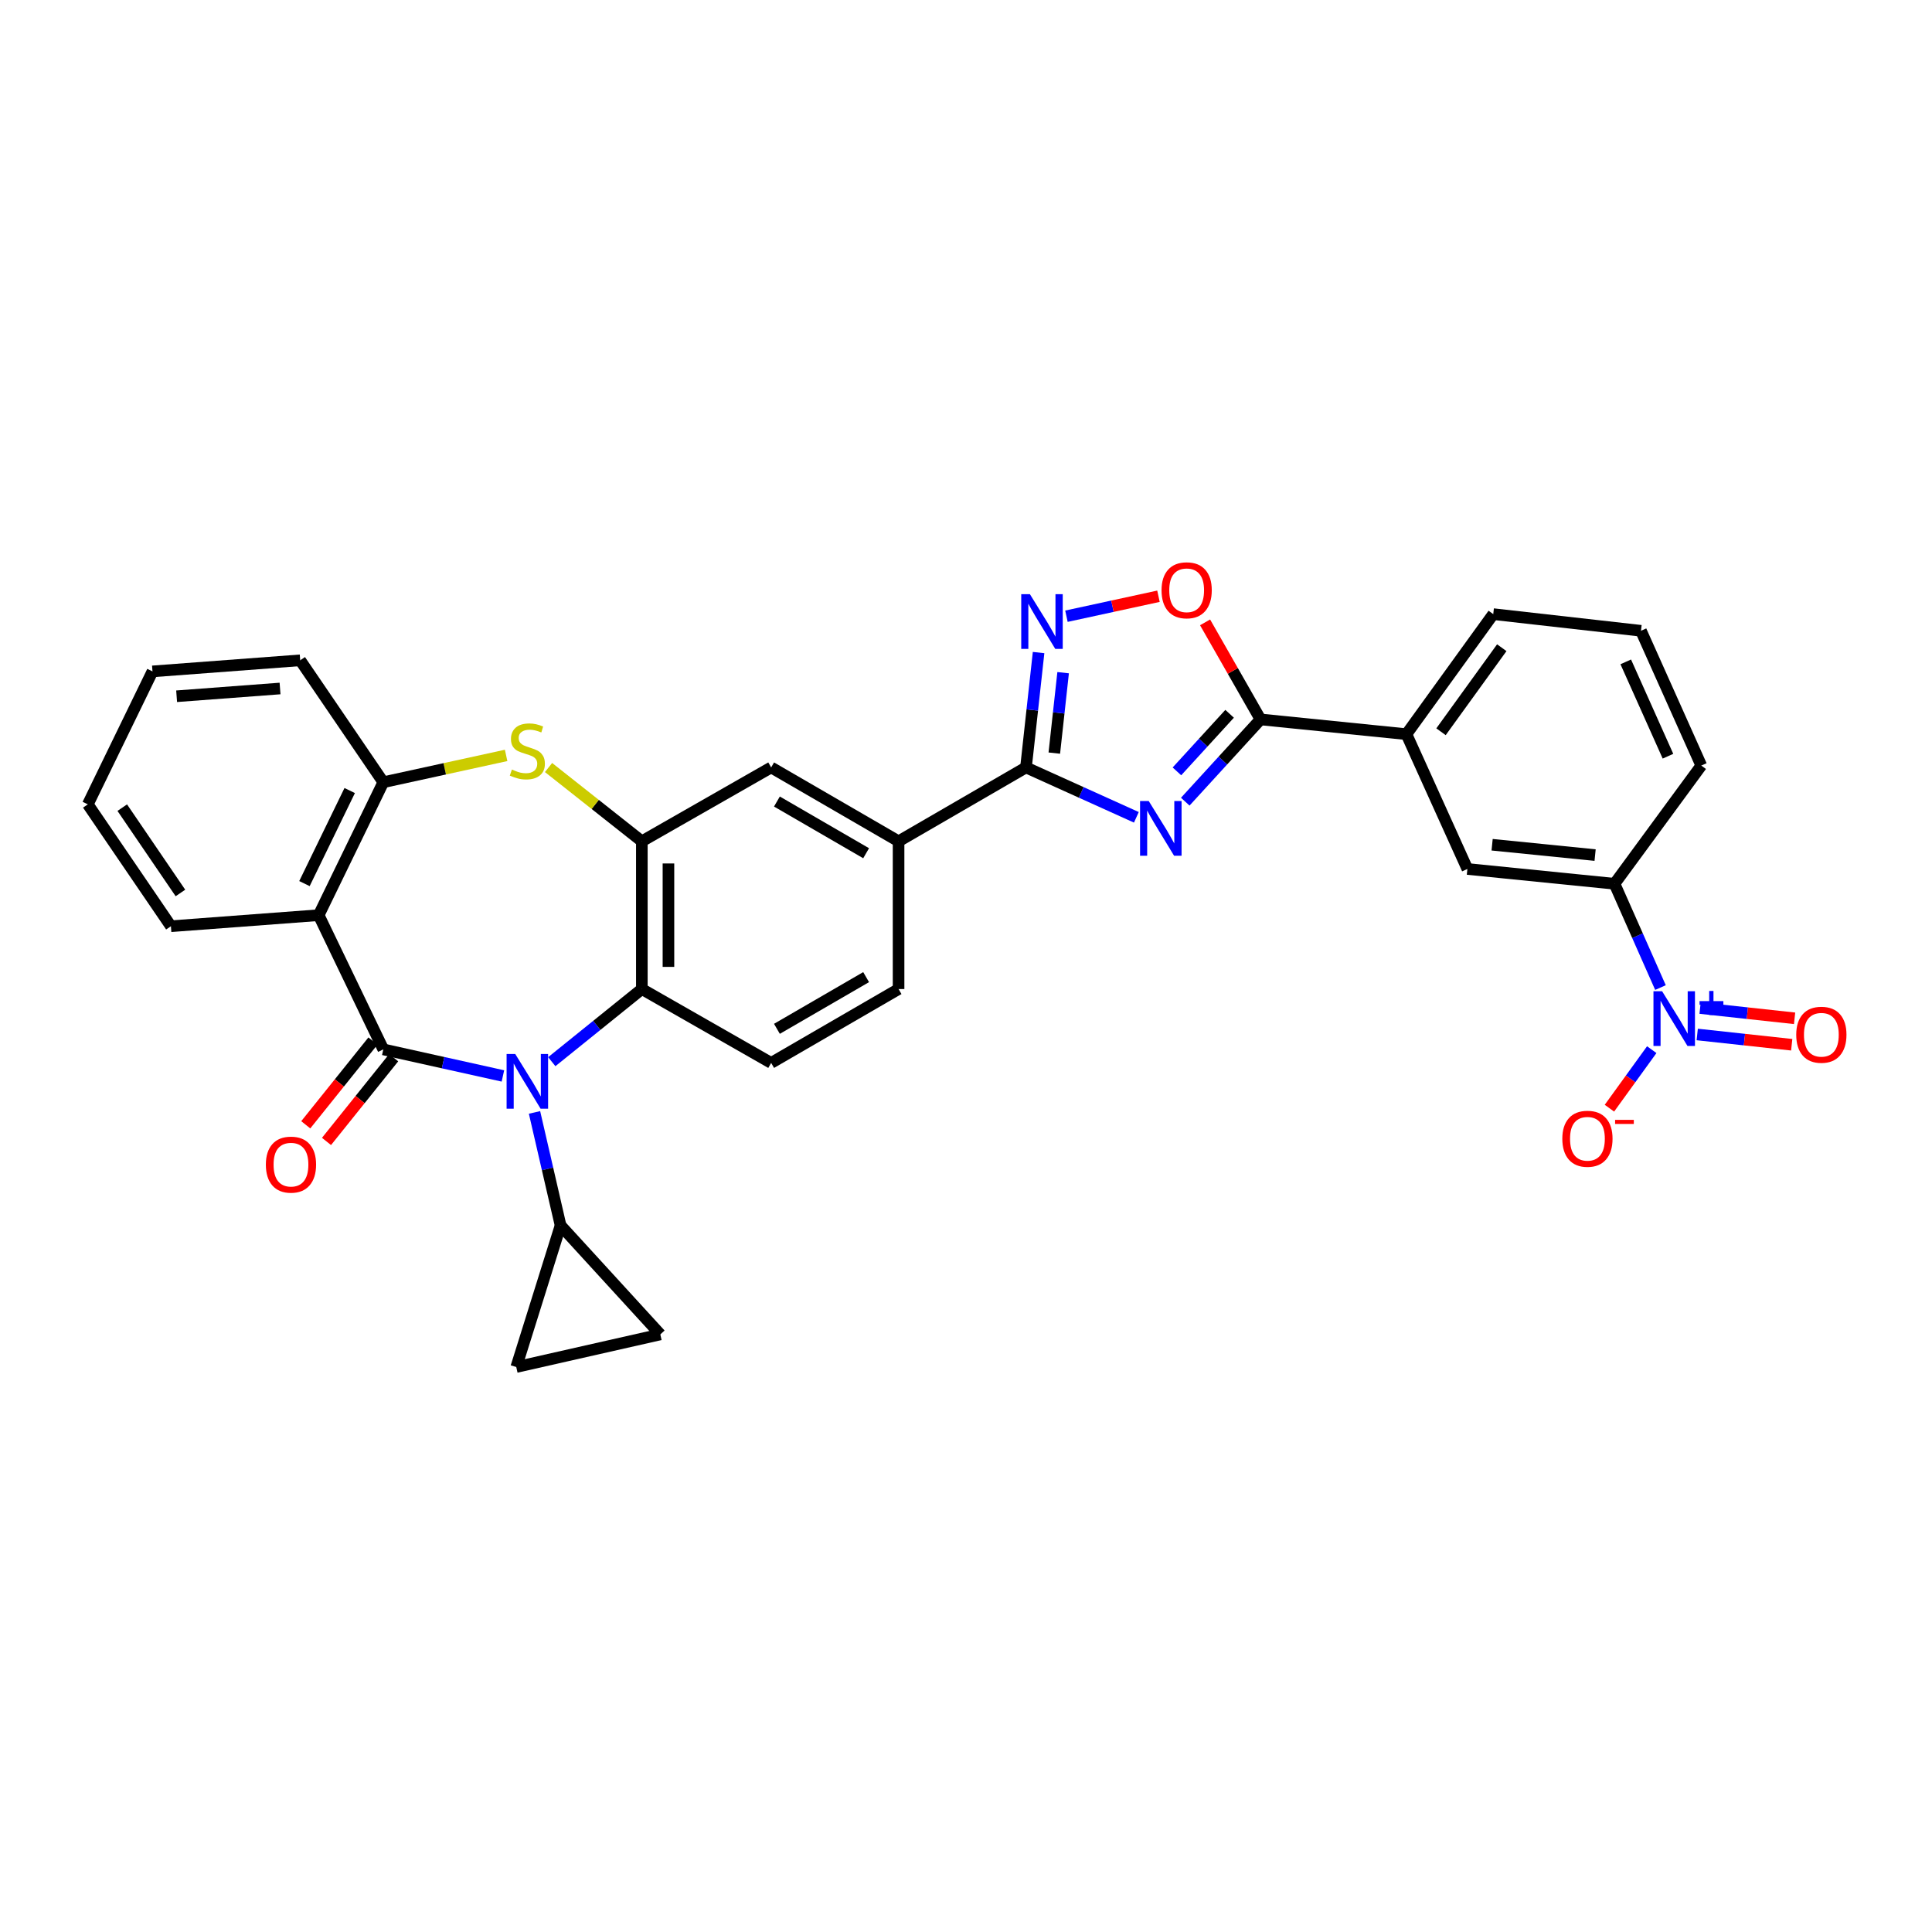<?xml version='1.0' encoding='iso-8859-1'?>
<svg version='1.1' baseProfile='full'
              xmlns='http://www.w3.org/2000/svg'
                      xmlns:rdkit='http://www.rdkit.org/xml'
                      xmlns:xlink='http://www.w3.org/1999/xlink'
                  xml:space='preserve'
width='1000px' height='1000px' viewBox='0 0 1000 1000'>
<!-- END OF HEADER -->
<rect style='opacity:1.0;fill:#FFFFFF;stroke:none' width='1000' height='1000' x='0' y='0'> </rect>
<path class='bond-0' d='M 198.401,543.158 L 229.353,550.032' style='fill:none;fill-rule:evenodd;stroke:#000000;stroke-width:6px;stroke-linecap:butt;stroke-linejoin:miter;stroke-opacity:1' />
<path class='bond-0' d='M 229.353,550.032 L 260.306,556.906' style='fill:none;fill-rule:evenodd;stroke:#0000FF;stroke-width:6px;stroke-linecap:butt;stroke-linejoin:miter;stroke-opacity:1' />
<path class='bond-2' d='M 198.401,543.158 L 164.948,473.69' style='fill:none;fill-rule:evenodd;stroke:#000000;stroke-width:6px;stroke-linecap:butt;stroke-linejoin:miter;stroke-opacity:1' />
<path class='bond-21' d='M 193.032,538.85 L 175.646,560.521' style='fill:none;fill-rule:evenodd;stroke:#000000;stroke-width:6px;stroke-linecap:butt;stroke-linejoin:miter;stroke-opacity:1' />
<path class='bond-21' d='M 175.646,560.521 L 158.26,582.192' style='fill:none;fill-rule:evenodd;stroke:#FF0000;stroke-width:6px;stroke-linecap:butt;stroke-linejoin:miter;stroke-opacity:1' />
<path class='bond-21' d='M 203.77,547.465 L 186.384,569.136' style='fill:none;fill-rule:evenodd;stroke:#000000;stroke-width:6px;stroke-linecap:butt;stroke-linejoin:miter;stroke-opacity:1' />
<path class='bond-21' d='M 186.384,569.136 L 168.998,590.807' style='fill:none;fill-rule:evenodd;stroke:#FF0000;stroke-width:6px;stroke-linecap:butt;stroke-linejoin:miter;stroke-opacity:1' />
<path class='bond-9' d='M 285.598,549.522 L 308.909,530.726' style='fill:none;fill-rule:evenodd;stroke:#0000FF;stroke-width:6px;stroke-linecap:butt;stroke-linejoin:miter;stroke-opacity:1' />
<path class='bond-9' d='M 308.909,530.726 L 332.22,511.931' style='fill:none;fill-rule:evenodd;stroke:#000000;stroke-width:6px;stroke-linecap:butt;stroke-linejoin:miter;stroke-opacity:1' />
<path class='bond-11' d='M 276.662,575.789 L 283.409,605.037' style='fill:none;fill-rule:evenodd;stroke:#0000FF;stroke-width:6px;stroke-linecap:butt;stroke-linejoin:miter;stroke-opacity:1' />
<path class='bond-11' d='M 283.409,605.037 L 290.155,634.285' style='fill:none;fill-rule:evenodd;stroke:#000000;stroke-width:6px;stroke-linecap:butt;stroke-linejoin:miter;stroke-opacity:1' />
<path class='bond-1' d='M 588.182,423.046 L 559.615,410.135' style='fill:none;fill-rule:evenodd;stroke:#0000FF;stroke-width:6px;stroke-linecap:butt;stroke-linejoin:miter;stroke-opacity:1' />
<path class='bond-1' d='M 559.615,410.135 L 531.047,397.224' style='fill:none;fill-rule:evenodd;stroke:#000000;stroke-width:6px;stroke-linecap:butt;stroke-linejoin:miter;stroke-opacity:1' />
<path class='bond-4' d='M 613.488,414.94 L 632.967,393.654' style='fill:none;fill-rule:evenodd;stroke:#0000FF;stroke-width:6px;stroke-linecap:butt;stroke-linejoin:miter;stroke-opacity:1' />
<path class='bond-4' d='M 632.967,393.654 L 652.446,372.368' style='fill:none;fill-rule:evenodd;stroke:#000000;stroke-width:6px;stroke-linecap:butt;stroke-linejoin:miter;stroke-opacity:1' />
<path class='bond-4' d='M 609.175,399.261 L 622.811,384.36' style='fill:none;fill-rule:evenodd;stroke:#0000FF;stroke-width:6px;stroke-linecap:butt;stroke-linejoin:miter;stroke-opacity:1' />
<path class='bond-4' d='M 622.811,384.36 L 636.446,369.46' style='fill:none;fill-rule:evenodd;stroke:#000000;stroke-width:6px;stroke-linecap:butt;stroke-linejoin:miter;stroke-opacity:1' />
<path class='bond-12' d='M 164.948,473.69 L 198.401,404.88' style='fill:none;fill-rule:evenodd;stroke:#000000;stroke-width:6px;stroke-linecap:butt;stroke-linejoin:miter;stroke-opacity:1' />
<path class='bond-12' d='M 157.585,457.349 L 181.002,409.182' style='fill:none;fill-rule:evenodd;stroke:#000000;stroke-width:6px;stroke-linecap:butt;stroke-linejoin:miter;stroke-opacity:1' />
<path class='bond-25' d='M 164.948,473.69 L 88.467,479.418' style='fill:none;fill-rule:evenodd;stroke:#000000;stroke-width:6px;stroke-linecap:butt;stroke-linejoin:miter;stroke-opacity:1' />
<path class='bond-3' d='M 531.047,397.224 L 465.098,435.457' style='fill:none;fill-rule:evenodd;stroke:#000000;stroke-width:6px;stroke-linecap:butt;stroke-linejoin:miter;stroke-opacity:1' />
<path class='bond-6' d='M 531.047,397.224 L 534.308,367.492' style='fill:none;fill-rule:evenodd;stroke:#000000;stroke-width:6px;stroke-linecap:butt;stroke-linejoin:miter;stroke-opacity:1' />
<path class='bond-6' d='M 534.308,367.492 L 537.569,337.759' style='fill:none;fill-rule:evenodd;stroke:#0000FF;stroke-width:6px;stroke-linecap:butt;stroke-linejoin:miter;stroke-opacity:1' />
<path class='bond-6' d='M 545.71,389.805 L 547.993,368.992' style='fill:none;fill-rule:evenodd;stroke:#000000;stroke-width:6px;stroke-linecap:butt;stroke-linejoin:miter;stroke-opacity:1' />
<path class='bond-6' d='M 547.993,368.992 L 550.275,348.179' style='fill:none;fill-rule:evenodd;stroke:#0000FF;stroke-width:6px;stroke-linecap:butt;stroke-linejoin:miter;stroke-opacity:1' />
<path class='bond-18' d='M 652.446,372.368 L 727.971,380.008' style='fill:none;fill-rule:evenodd;stroke:#000000;stroke-width:6px;stroke-linecap:butt;stroke-linejoin:miter;stroke-opacity:1' />
<path class='bond-36' d='M 652.446,372.368 L 638.096,347.251' style='fill:none;fill-rule:evenodd;stroke:#000000;stroke-width:6px;stroke-linecap:butt;stroke-linejoin:miter;stroke-opacity:1' />
<path class='bond-36' d='M 638.096,347.251 L 623.746,322.134' style='fill:none;fill-rule:evenodd;stroke:#FF0000;stroke-width:6px;stroke-linecap:butt;stroke-linejoin:miter;stroke-opacity:1' />
<path class='bond-5' d='M 859.456,511.159 L 847.563,484.298' style='fill:none;fill-rule:evenodd;stroke:#0000FF;stroke-width:6px;stroke-linecap:butt;stroke-linejoin:miter;stroke-opacity:1' />
<path class='bond-5' d='M 847.563,484.298 L 835.671,457.438' style='fill:none;fill-rule:evenodd;stroke:#000000;stroke-width:6px;stroke-linecap:butt;stroke-linejoin:miter;stroke-opacity:1' />
<path class='bond-22' d='M 854.943,543.303 L 843.989,558.45' style='fill:none;fill-rule:evenodd;stroke:#0000FF;stroke-width:6px;stroke-linecap:butt;stroke-linejoin:miter;stroke-opacity:1' />
<path class='bond-22' d='M 843.989,558.45 L 833.035,573.597' style='fill:none;fill-rule:evenodd;stroke:#FF0000;stroke-width:6px;stroke-linecap:butt;stroke-linejoin:miter;stroke-opacity:1' />
<path class='bond-23' d='M 878.481,535.445 L 902.935,538.102' style='fill:none;fill-rule:evenodd;stroke:#0000FF;stroke-width:6px;stroke-linecap:butt;stroke-linejoin:miter;stroke-opacity:1' />
<path class='bond-23' d='M 902.935,538.102 L 927.389,540.759' style='fill:none;fill-rule:evenodd;stroke:#FF0000;stroke-width:6px;stroke-linecap:butt;stroke-linejoin:miter;stroke-opacity:1' />
<path class='bond-23' d='M 879.968,521.759 L 904.422,524.416' style='fill:none;fill-rule:evenodd;stroke:#0000FF;stroke-width:6px;stroke-linecap:butt;stroke-linejoin:miter;stroke-opacity:1' />
<path class='bond-23' d='M 904.422,524.416 L 928.876,527.073' style='fill:none;fill-rule:evenodd;stroke:#FF0000;stroke-width:6px;stroke-linecap:butt;stroke-linejoin:miter;stroke-opacity:1' />
<path class='bond-10' d='M 551.986,318.953 L 575.804,313.783' style='fill:none;fill-rule:evenodd;stroke:#0000FF;stroke-width:6px;stroke-linecap:butt;stroke-linejoin:miter;stroke-opacity:1' />
<path class='bond-10' d='M 575.804,313.783 L 599.621,308.614' style='fill:none;fill-rule:evenodd;stroke:#FF0000;stroke-width:6px;stroke-linecap:butt;stroke-linejoin:miter;stroke-opacity:1' />
<path class='bond-7' d='M 332.22,435.457 L 332.22,511.931' style='fill:none;fill-rule:evenodd;stroke:#000000;stroke-width:6px;stroke-linecap:butt;stroke-linejoin:miter;stroke-opacity:1' />
<path class='bond-7' d='M 345.987,446.928 L 345.987,500.46' style='fill:none;fill-rule:evenodd;stroke:#000000;stroke-width:6px;stroke-linecap:butt;stroke-linejoin:miter;stroke-opacity:1' />
<path class='bond-17' d='M 332.22,435.457 L 399.148,397.224' style='fill:none;fill-rule:evenodd;stroke:#000000;stroke-width:6px;stroke-linecap:butt;stroke-linejoin:miter;stroke-opacity:1' />
<path class='bond-32' d='M 332.22,435.457 L 308.072,416.364' style='fill:none;fill-rule:evenodd;stroke:#000000;stroke-width:6px;stroke-linecap:butt;stroke-linejoin:miter;stroke-opacity:1' />
<path class='bond-32' d='M 308.072,416.364 L 283.924,397.27' style='fill:none;fill-rule:evenodd;stroke:#CCCC00;stroke-width:6px;stroke-linecap:butt;stroke-linejoin:miter;stroke-opacity:1' />
<path class='bond-8' d='M 261.967,390.997 L 230.184,397.939' style='fill:none;fill-rule:evenodd;stroke:#CCCC00;stroke-width:6px;stroke-linecap:butt;stroke-linejoin:miter;stroke-opacity:1' />
<path class='bond-8' d='M 230.184,397.939 L 198.401,404.88' style='fill:none;fill-rule:evenodd;stroke:#000000;stroke-width:6px;stroke-linecap:butt;stroke-linejoin:miter;stroke-opacity:1' />
<path class='bond-19' d='M 332.22,511.931 L 399.148,550.163' style='fill:none;fill-rule:evenodd;stroke:#000000;stroke-width:6px;stroke-linecap:butt;stroke-linejoin:miter;stroke-opacity:1' />
<path class='bond-15' d='M 290.155,634.285 L 341.78,690.689' style='fill:none;fill-rule:evenodd;stroke:#000000;stroke-width:6px;stroke-linecap:butt;stroke-linejoin:miter;stroke-opacity:1' />
<path class='bond-16' d='M 290.155,634.285 L 267.219,707.569' style='fill:none;fill-rule:evenodd;stroke:#000000;stroke-width:6px;stroke-linecap:butt;stroke-linejoin:miter;stroke-opacity:1' />
<path class='bond-26' d='M 198.401,404.88 L 155.388,341.776' style='fill:none;fill-rule:evenodd;stroke:#000000;stroke-width:6px;stroke-linecap:butt;stroke-linejoin:miter;stroke-opacity:1' />
<path class='bond-13' d='M 465.098,435.457 L 465.098,511.931' style='fill:none;fill-rule:evenodd;stroke:#000000;stroke-width:6px;stroke-linecap:butt;stroke-linejoin:miter;stroke-opacity:1' />
<path class='bond-35' d='M 465.098,435.457 L 399.148,397.224' style='fill:none;fill-rule:evenodd;stroke:#000000;stroke-width:6px;stroke-linecap:butt;stroke-linejoin:miter;stroke-opacity:1' />
<path class='bond-35' d='M 448.301,441.632 L 402.136,414.869' style='fill:none;fill-rule:evenodd;stroke:#000000;stroke-width:6px;stroke-linecap:butt;stroke-linejoin:miter;stroke-opacity:1' />
<path class='bond-14' d='M 835.671,457.438 L 759.519,449.782' style='fill:none;fill-rule:evenodd;stroke:#000000;stroke-width:6px;stroke-linecap:butt;stroke-linejoin:miter;stroke-opacity:1' />
<path class='bond-14' d='M 825.625,442.592 L 772.319,437.233' style='fill:none;fill-rule:evenodd;stroke:#000000;stroke-width:6px;stroke-linecap:butt;stroke-linejoin:miter;stroke-opacity:1' />
<path class='bond-37' d='M 835.671,457.438 L 880.588,396.253' style='fill:none;fill-rule:evenodd;stroke:#000000;stroke-width:6px;stroke-linecap:butt;stroke-linejoin:miter;stroke-opacity:1' />
<path class='bond-33' d='M 341.78,690.689 L 267.219,707.569' style='fill:none;fill-rule:evenodd;stroke:#000000;stroke-width:6px;stroke-linecap:butt;stroke-linejoin:miter;stroke-opacity:1' />
<path class='bond-20' d='M 727.971,380.008 L 759.519,449.782' style='fill:none;fill-rule:evenodd;stroke:#000000;stroke-width:6px;stroke-linecap:butt;stroke-linejoin:miter;stroke-opacity:1' />
<path class='bond-28' d='M 727.971,380.008 L 772.903,317.868' style='fill:none;fill-rule:evenodd;stroke:#000000;stroke-width:6px;stroke-linecap:butt;stroke-linejoin:miter;stroke-opacity:1' />
<path class='bond-28' d='M 745.866,378.754 L 777.319,335.255' style='fill:none;fill-rule:evenodd;stroke:#000000;stroke-width:6px;stroke-linecap:butt;stroke-linejoin:miter;stroke-opacity:1' />
<path class='bond-24' d='M 399.148,550.163 L 465.098,511.931' style='fill:none;fill-rule:evenodd;stroke:#000000;stroke-width:6px;stroke-linecap:butt;stroke-linejoin:miter;stroke-opacity:1' />
<path class='bond-24' d='M 402.136,532.518 L 448.301,505.756' style='fill:none;fill-rule:evenodd;stroke:#000000;stroke-width:6px;stroke-linecap:butt;stroke-linejoin:miter;stroke-opacity:1' />
<path class='bond-30' d='M 88.467,479.418 L 45.455,416.329' style='fill:none;fill-rule:evenodd;stroke:#000000;stroke-width:6px;stroke-linecap:butt;stroke-linejoin:miter;stroke-opacity:1' />
<path class='bond-30' d='M 93.39,462.2 L 63.281,418.038' style='fill:none;fill-rule:evenodd;stroke:#000000;stroke-width:6px;stroke-linecap:butt;stroke-linejoin:miter;stroke-opacity:1' />
<path class='bond-34' d='M 155.388,341.776 L 78.923,347.512' style='fill:none;fill-rule:evenodd;stroke:#000000;stroke-width:6px;stroke-linecap:butt;stroke-linejoin:miter;stroke-opacity:1' />
<path class='bond-34' d='M 144.948,356.364 L 91.422,360.379' style='fill:none;fill-rule:evenodd;stroke:#000000;stroke-width:6px;stroke-linecap:butt;stroke-linejoin:miter;stroke-opacity:1' />
<path class='bond-27' d='M 880.588,396.253 L 849.369,326.495' style='fill:none;fill-rule:evenodd;stroke:#000000;stroke-width:6px;stroke-linecap:butt;stroke-linejoin:miter;stroke-opacity:1' />
<path class='bond-27' d='M 863.34,391.413 L 841.486,342.582' style='fill:none;fill-rule:evenodd;stroke:#000000;stroke-width:6px;stroke-linecap:butt;stroke-linejoin:miter;stroke-opacity:1' />
<path class='bond-29' d='M 772.903,317.868 L 849.369,326.495' style='fill:none;fill-rule:evenodd;stroke:#000000;stroke-width:6px;stroke-linecap:butt;stroke-linejoin:miter;stroke-opacity:1' />
<path class='bond-31' d='M 45.455,416.329 L 78.923,347.512' style='fill:none;fill-rule:evenodd;stroke:#000000;stroke-width:6px;stroke-linecap:butt;stroke-linejoin:miter;stroke-opacity:1' />
<path  class='atom-1' d='M 266.695 545.556
L 275.975 560.556
Q 276.895 562.036, 278.375 564.716
Q 279.855 567.396, 279.935 567.556
L 279.935 545.556
L 283.695 545.556
L 283.695 573.876
L 279.815 573.876
L 269.855 557.476
Q 268.695 555.556, 267.455 553.356
Q 266.255 551.156, 265.895 550.476
L 265.895 573.876
L 262.215 573.876
L 262.215 545.556
L 266.695 545.556
' fill='#0000FF'/>
<path  class='atom-2' d='M 594.576 414.605
L 603.856 429.605
Q 604.776 431.085, 606.256 433.765
Q 607.736 436.445, 607.816 436.605
L 607.816 414.605
L 611.576 414.605
L 611.576 442.925
L 607.696 442.925
L 597.736 426.525
Q 596.576 424.605, 595.336 422.405
Q 594.136 420.205, 593.776 419.525
L 593.776 442.925
L 590.096 442.925
L 590.096 414.605
L 594.576 414.605
' fill='#0000FF'/>
<path  class='atom-6' d='M 860.309 513.067
L 869.589 528.067
Q 870.509 529.547, 871.989 532.227
Q 873.469 534.907, 873.549 535.067
L 873.549 513.067
L 877.309 513.067
L 877.309 541.387
L 873.429 541.387
L 863.469 524.987
Q 862.309 523.067, 861.069 520.867
Q 859.869 518.667, 859.509 517.987
L 859.509 541.387
L 855.829 541.387
L 855.829 513.067
L 860.309 513.067
' fill='#0000FF'/>
<path  class='atom-6' d='M 879.685 518.171
L 884.675 518.171
L 884.675 512.918
L 886.893 512.918
L 886.893 518.171
L 892.014 518.171
L 892.014 520.072
L 886.893 520.072
L 886.893 525.352
L 884.675 525.352
L 884.675 520.072
L 879.685 520.072
L 879.685 518.171
' fill='#0000FF'/>
<path  class='atom-7' d='M 533.07 307.539
L 542.35 322.539
Q 543.27 324.019, 544.75 326.699
Q 546.23 329.379, 546.31 329.539
L 546.31 307.539
L 550.07 307.539
L 550.07 335.859
L 546.19 335.859
L 536.23 319.459
Q 535.07 317.539, 533.83 315.339
Q 532.63 313.139, 532.27 312.459
L 532.27 335.859
L 528.59 335.859
L 528.59 307.539
L 533.07 307.539
' fill='#0000FF'/>
<path  class='atom-9' d='M 264.955 398.317
Q 265.275 398.437, 266.595 398.997
Q 267.915 399.557, 269.355 399.917
Q 270.835 400.237, 272.275 400.237
Q 274.955 400.237, 276.515 398.957
Q 278.075 397.637, 278.075 395.357
Q 278.075 393.797, 277.275 392.837
Q 276.515 391.877, 275.315 391.357
Q 274.115 390.837, 272.115 390.237
Q 269.595 389.477, 268.075 388.757
Q 266.595 388.037, 265.515 386.517
Q 264.475 384.997, 264.475 382.437
Q 264.475 378.877, 266.875 376.677
Q 269.315 374.477, 274.115 374.477
Q 277.395 374.477, 281.115 376.037
L 280.195 379.117
Q 276.795 377.717, 274.235 377.717
Q 271.475 377.717, 269.955 378.877
Q 268.435 379.997, 268.475 381.957
Q 268.475 383.477, 269.235 384.397
Q 270.035 385.317, 271.155 385.837
Q 272.315 386.357, 274.235 386.957
Q 276.795 387.757, 278.315 388.557
Q 279.835 389.357, 280.915 390.997
Q 282.035 392.597, 282.035 395.357
Q 282.035 399.277, 279.395 401.397
Q 276.795 403.477, 272.435 403.477
Q 269.915 403.477, 267.995 402.917
Q 266.115 402.397, 263.875 401.477
L 264.955 398.317
' fill='#CCCC00'/>
<path  class='atom-11' d='M 601.213 305.527
Q 601.213 298.727, 604.573 294.927
Q 607.933 291.127, 614.213 291.127
Q 620.493 291.127, 623.853 294.927
Q 627.213 298.727, 627.213 305.527
Q 627.213 312.407, 623.813 316.327
Q 620.413 320.207, 614.213 320.207
Q 607.973 320.207, 604.573 316.327
Q 601.213 312.447, 601.213 305.527
M 614.213 317.007
Q 618.533 317.007, 620.853 314.127
Q 623.213 311.207, 623.213 305.527
Q 623.213 299.967, 620.853 297.167
Q 618.533 294.327, 614.213 294.327
Q 609.893 294.327, 607.533 297.127
Q 605.213 299.927, 605.213 305.527
Q 605.213 311.247, 607.533 314.127
Q 609.893 317.007, 614.213 317.007
' fill='#FF0000'/>
<path  class='atom-22' d='M 137.608 602.809
Q 137.608 596.009, 140.968 592.209
Q 144.328 588.409, 150.608 588.409
Q 156.888 588.409, 160.248 592.209
Q 163.608 596.009, 163.608 602.809
Q 163.608 609.689, 160.208 613.609
Q 156.808 617.489, 150.608 617.489
Q 144.368 617.489, 140.968 613.609
Q 137.608 609.729, 137.608 602.809
M 150.608 614.289
Q 154.928 614.289, 157.248 611.409
Q 159.608 608.489, 159.608 602.809
Q 159.608 597.249, 157.248 594.449
Q 154.928 591.609, 150.608 591.609
Q 146.288 591.609, 143.928 594.409
Q 141.608 597.209, 141.608 602.809
Q 141.608 608.529, 143.928 611.409
Q 146.288 614.289, 150.608 614.289
' fill='#FF0000'/>
<path  class='atom-23' d='M 808.652 589.417
Q 808.652 582.617, 812.012 578.817
Q 815.372 575.017, 821.652 575.017
Q 827.932 575.017, 831.292 578.817
Q 834.652 582.617, 834.652 589.417
Q 834.652 596.297, 831.252 600.217
Q 827.852 604.097, 821.652 604.097
Q 815.412 604.097, 812.012 600.217
Q 808.652 596.337, 808.652 589.417
M 821.652 600.897
Q 825.972 600.897, 828.292 598.017
Q 830.652 595.097, 830.652 589.417
Q 830.652 583.857, 828.292 581.057
Q 825.972 578.217, 821.652 578.217
Q 817.332 578.217, 814.972 581.017
Q 812.652 583.817, 812.652 589.417
Q 812.652 595.137, 814.972 598.017
Q 817.332 600.897, 821.652 600.897
' fill='#FF0000'/>
<path  class='atom-23' d='M 835.972 579.639
L 845.661 579.639
L 845.661 581.751
L 835.972 581.751
L 835.972 579.639
' fill='#FF0000'/>
<path  class='atom-24' d='M 929.729 535.582
Q 929.729 528.782, 933.089 524.982
Q 936.449 521.182, 942.729 521.182
Q 949.009 521.182, 952.369 524.982
Q 955.729 528.782, 955.729 535.582
Q 955.729 542.462, 952.329 546.382
Q 948.929 550.262, 942.729 550.262
Q 936.489 550.262, 933.089 546.382
Q 929.729 542.502, 929.729 535.582
M 942.729 547.062
Q 947.049 547.062, 949.369 544.182
Q 951.729 541.262, 951.729 535.582
Q 951.729 530.022, 949.369 527.222
Q 947.049 524.382, 942.729 524.382
Q 938.409 524.382, 936.049 527.182
Q 933.729 529.982, 933.729 535.582
Q 933.729 541.302, 936.049 544.182
Q 938.409 547.062, 942.729 547.062
' fill='#FF0000'/>
</svg>
